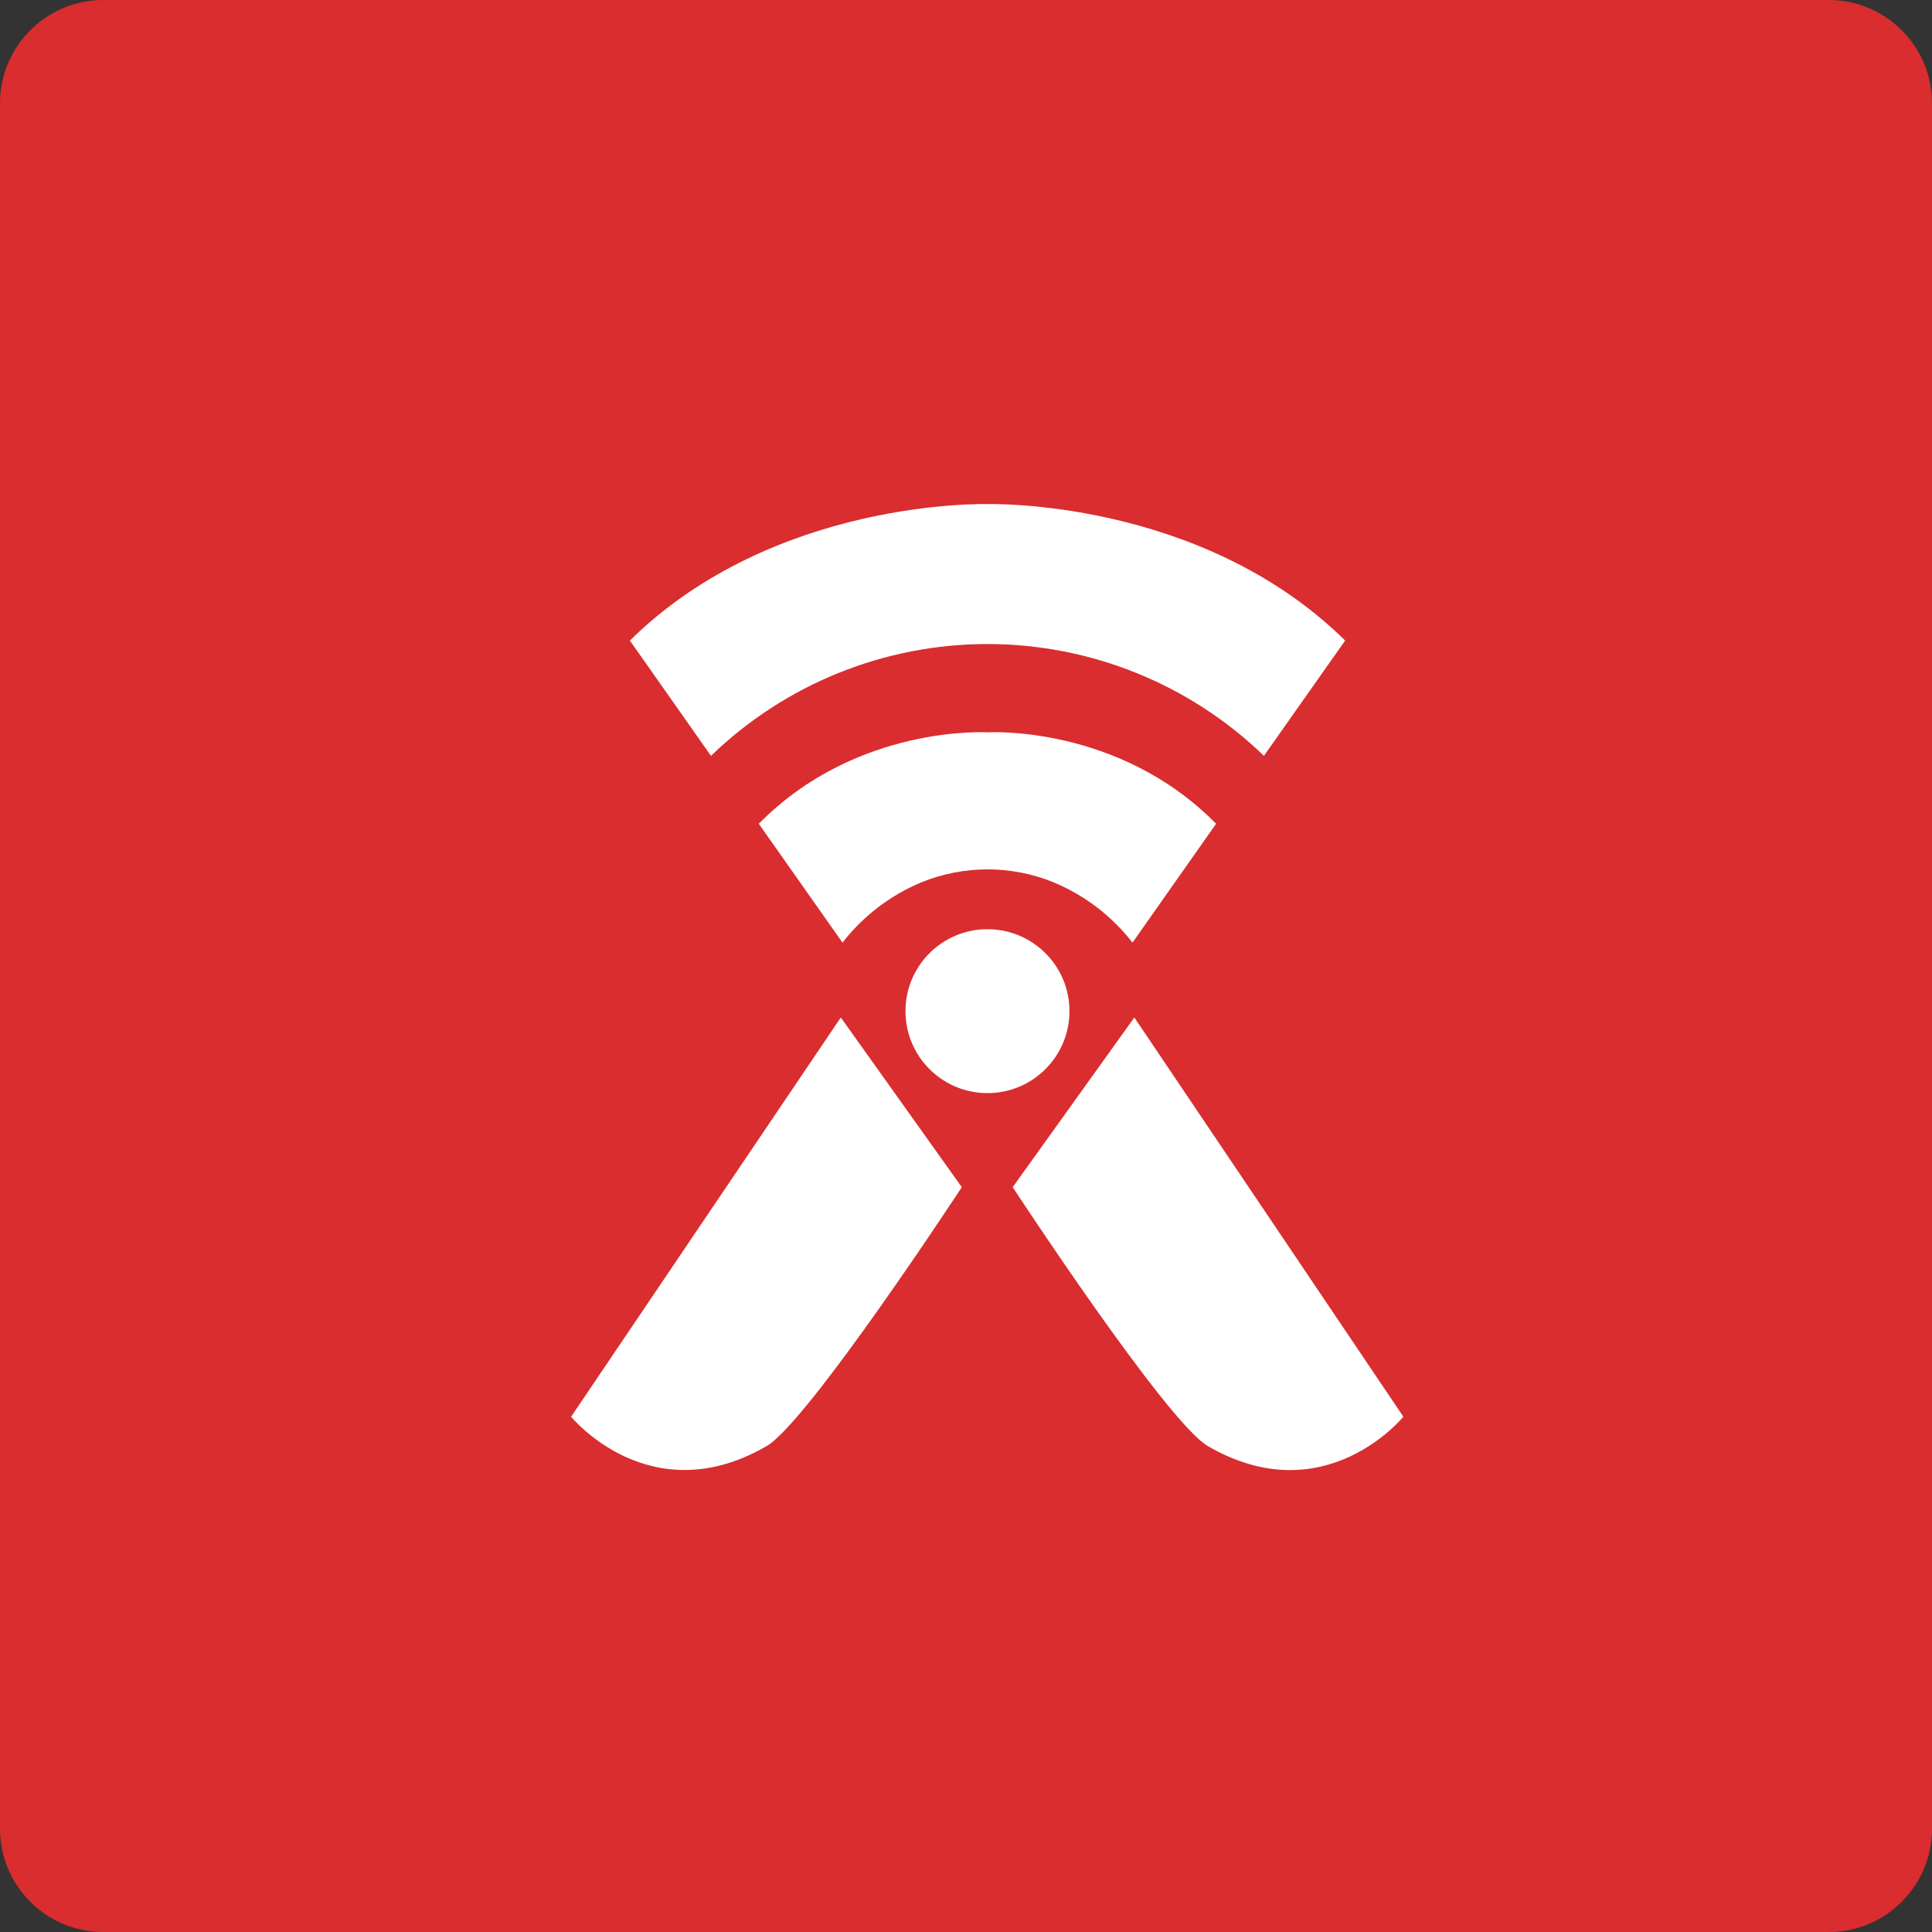 <svg width="40" height="40" viewBox="0 0 40 40" fill="none" xmlns="http://www.w3.org/2000/svg">
<rect x="0" y="0" width="40" height="40" fill="#333333" stroke="none"/>
<g clip-path="url(#clip0_3_130)">
<g clip-path="url(#clip1_3_130)">
<path d="M37.867 40H2.133C0.96 40 0 39.04 0 37.867V2.133C0 0.96 0.96 0 2.133 0H37.867C39.04 0 40 0.96 40 2.133V37.867C40 39.04 39.04 40 37.867 40Z" fill="#D92D2F"/>
<path d="M11.824 29.332C11.824 29.332 13.459 31.335 15.868 29.942C16.725 29.45 19.913 24.579 19.913 24.579L17.408 21.066L11.824 29.332Z" fill="white"/>
<path d="M23.485 21.066L20.967 24.579C20.967 24.579 24.155 29.45 25.011 29.942C27.423 31.339 29.055 29.332 29.055 29.332L23.485 21.066Z" fill="white"/>
<path d="M20.444 10.437C20.444 10.437 16.04 10.306 13.041 13.262L14.72 15.649C16.256 14.164 18.308 13.334 20.444 13.334C22.58 13.334 24.633 14.164 26.168 15.649L27.85 13.262C24.851 10.306 20.444 10.437 20.444 10.437Z" fill="white"/>
<path d="M20.444 15.162C20.444 15.162 17.737 14.995 15.71 17.055L17.443 19.516C17.873 18.962 18.44 18.531 19.087 18.263C19.959 17.912 20.932 17.912 21.803 18.263C22.451 18.531 23.017 18.962 23.447 19.516L25.178 17.055C23.151 14.995 20.444 15.162 20.444 15.162Z" fill="white"/>
<path d="M20.444 22.632C21.382 22.632 22.142 21.872 22.142 20.935C22.142 19.997 21.382 19.238 20.444 19.238C19.507 19.238 18.747 19.997 18.747 20.935C18.747 21.872 19.507 22.632 20.444 22.632Z" fill="white"/>
</g>
</g>
<defs>
<clipPath id="clip0_3_130">
<rect width="40" height="40" rx="2" fill="white"/>
</clipPath>
<clipPath id="clip1_3_130">
<rect width="40" height="40" rx="2" fill="white"/>
</clipPath>
</defs>
</svg>
